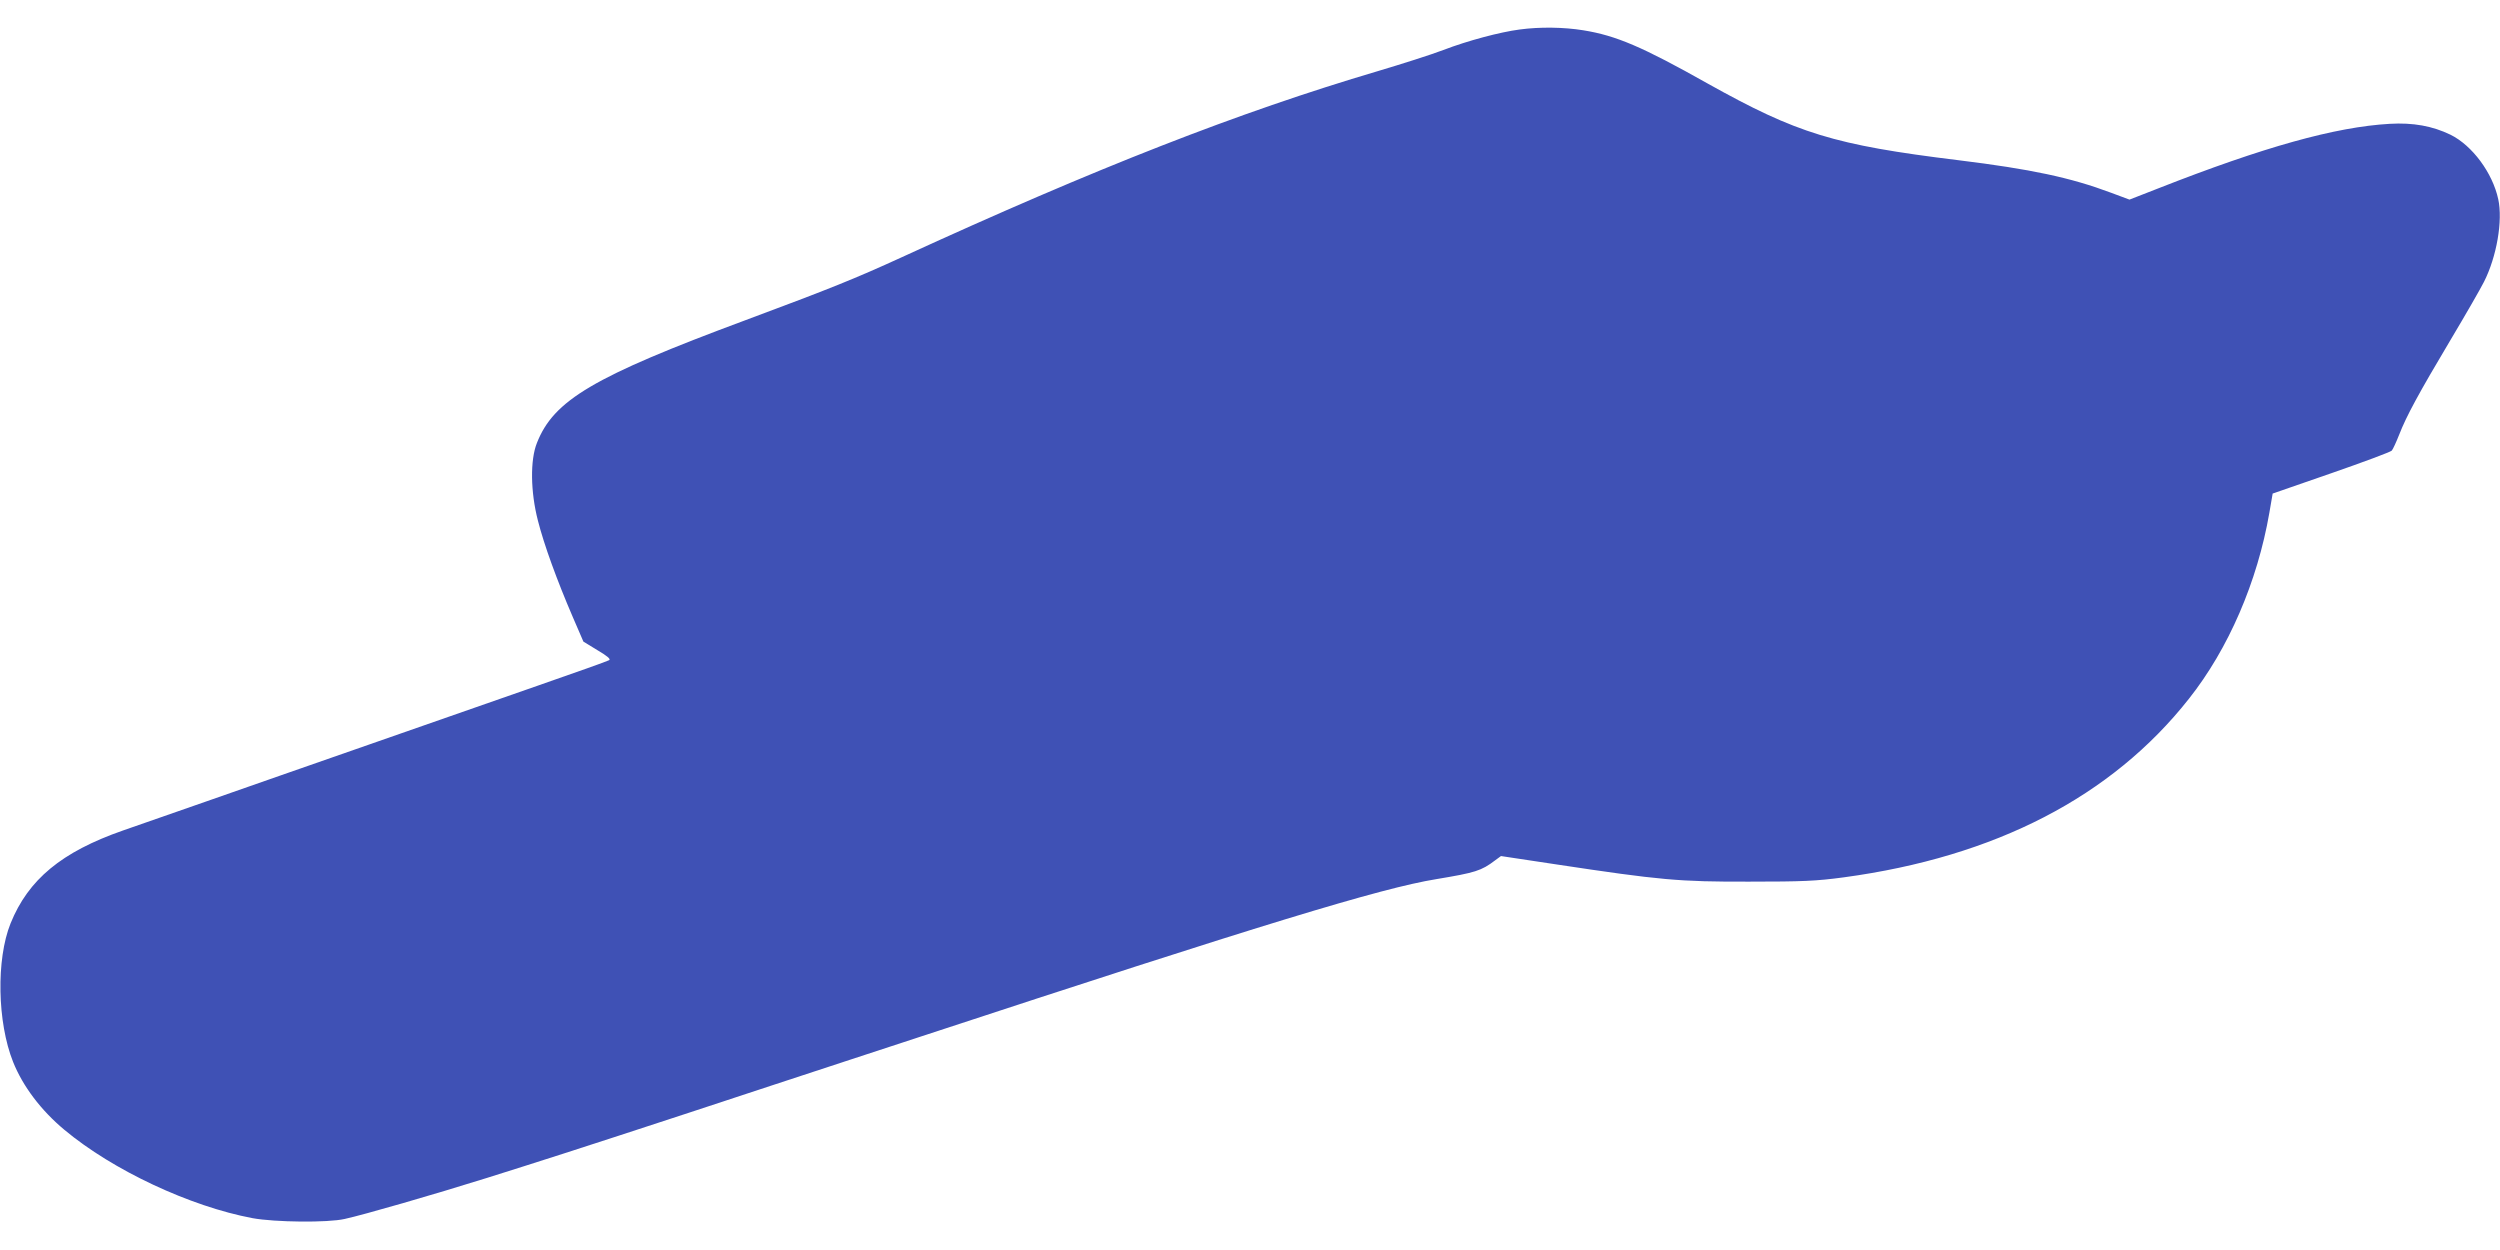 <?xml version="1.0" standalone="no"?>
<!DOCTYPE svg PUBLIC "-//W3C//DTD SVG 20010904//EN"
 "http://www.w3.org/TR/2001/REC-SVG-20010904/DTD/svg10.dtd">
<svg version="1.0" xmlns="http://www.w3.org/2000/svg"
 width="1280pt" height="640pt" viewBox="0 0 1280 640"
 preserveAspectRatio="xMidYMid meet">
<g transform="translate(0,640) scale(0.1,-0.1)"
fill="#3f51b5" stroke="none">
<path d="M7781 6249 c-100 -13 -266 -57 -391 -105 -63 -24 -214 -72 -335 -108
-713 -211 -1440 -495 -2440 -954 -236 -108 -362 -159 -800 -322 -778 -289
-980 -409 -1066 -628 -35 -87 -33 -250 5 -397 31 -123 98 -307 179 -495 l54
-125 72 -44 c51 -30 69 -46 60 -51 -8 -5 -171 -63 -364 -130 -192 -67 -582
-203 -865 -302 -283 -99 -657 -229 -830 -290 -173 -60 -367 -128 -430 -150
-315 -110 -485 -251 -576 -476 -74 -184 -68 -506 13 -709 50 -125 143 -248
263 -348 248 -207 644 -392 963 -452 115 -21 385 -24 472 -4 100 22 450 123
728 210 53 17 139 44 190 60 203 64 671 216 1267 413 201 66 383 126 405 133
22 7 184 60 360 118 1740 572 2356 760 2640 806 198 33 229 42 300 96 l30 22
285 -43 c530 -80 626 -89 985 -88 274 0 344 3 485 22 776 105 1372 413 1767
914 203 256 351 600 412 952 l17 99 300 104 c164 57 304 109 310 116 6 7 23
44 38 82 37 95 98 208 263 485 77 129 154 263 171 297 65 128 97 313 73 423
-29 135 -133 275 -244 330 -93 45 -192 63 -312 56 -278 -16 -644 -118 -1186
-331 l-146 -57 -94 35 c-208 78 -410 121 -784 167 -635 78 -823 136 -1283 393
-334 188 -468 245 -636 272 -98 16 -222 18 -325 4z"/>
</g>
</svg>
